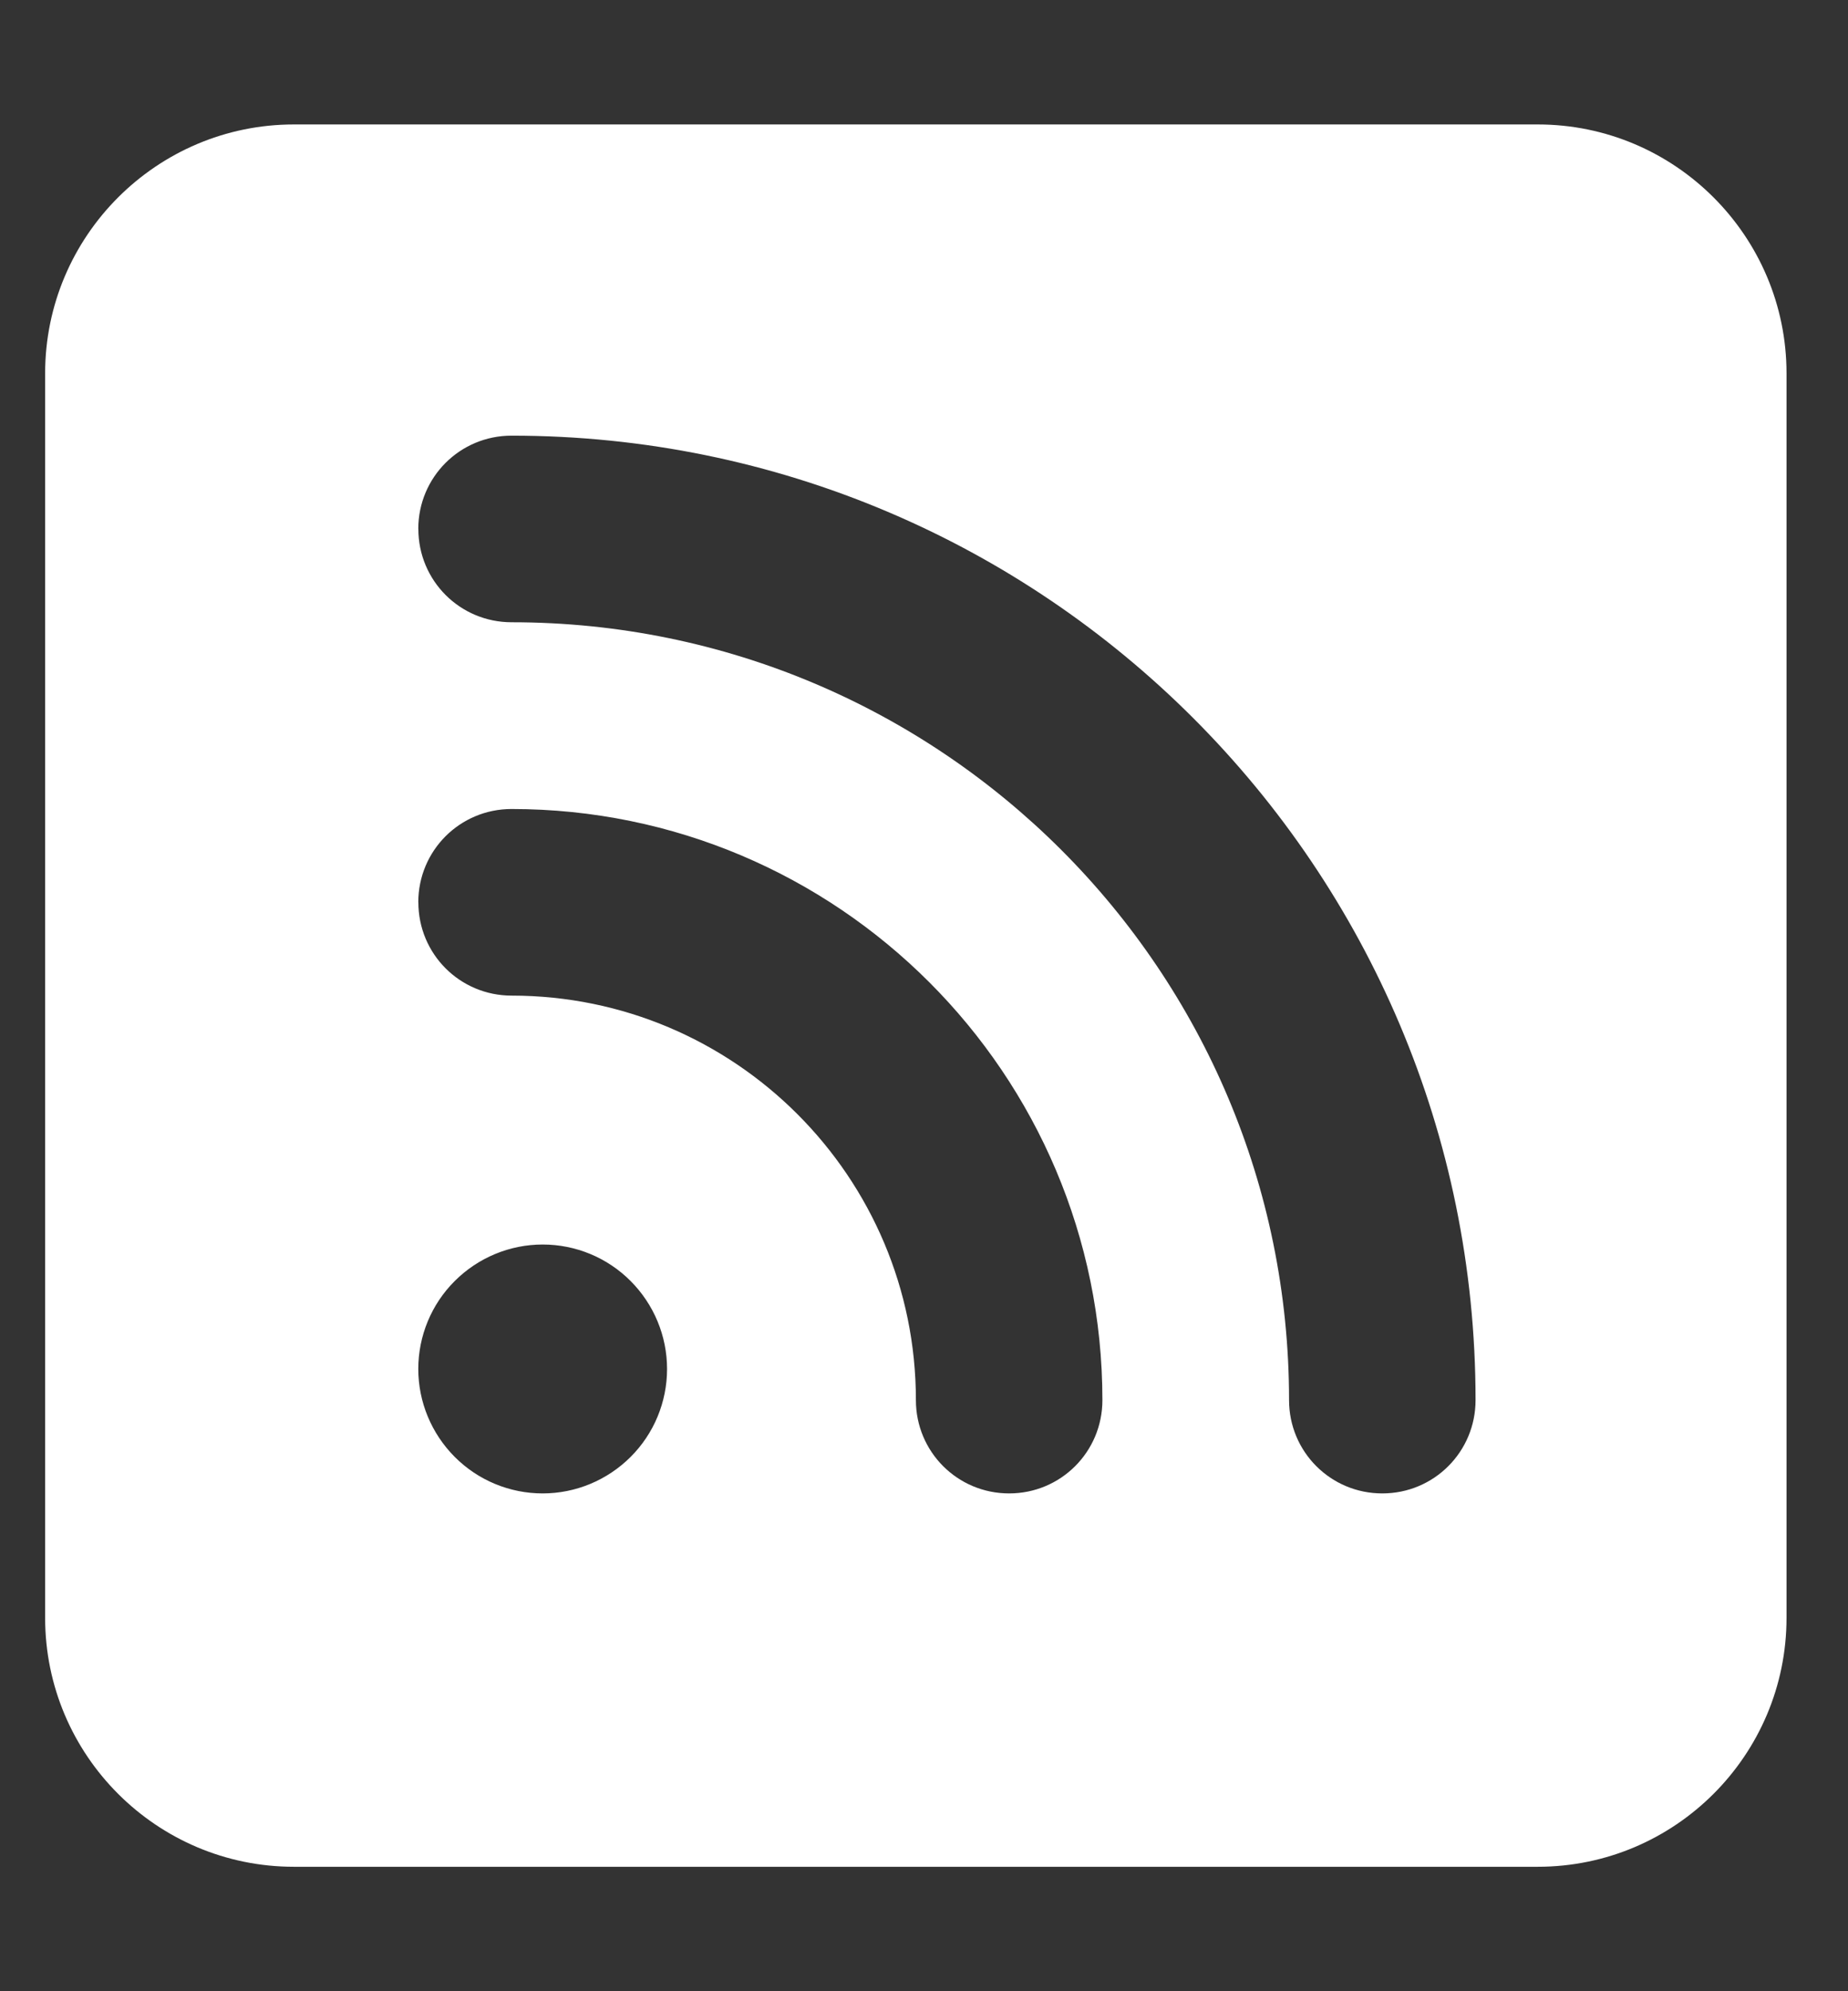 <svg fill="none" height="28" viewBox="0 0 26 28" width="26" xmlns="http://www.w3.org/2000/svg" xmlns:xlink="http://www.w3.org/1999/xlink"><rect x="0" y="0" width="26" height="28" fill="#333333" stroke="none"/><clipPath id="a"><path d="m.635 0h24.5v28h-24.5z"/></clipPath><g clip-path="url(#a)"><path d="m4.135 1.75c-1.93 0-3.5 1.57-3.5 3.5v17.5c0 1.931 1.57 3.5 3.5 3.5h17.5c1.93 0 3.5-1.569 3.5-3.5v-17.5c0-1.93-1.57-3.5-3.5-3.5zm1.75 5.688c0-.727.585-1.312 1.312-1.312 7.492 0 13.563 6.07 13.563 13.562 0 .727-.585 1.312-1.312 1.312-.727 0-1.312-.585-1.312-1.312 0-6.043-4.895-10.938-10.938-10.938-.727 0-1.312-.585-1.312-1.312zm0 5.25c0-.727.585-1.312 1.312-1.312 4.588 0 8.313 3.724 8.313 8.312 0 .727-.585 1.312-1.312 1.312-.727 0-1.312-.585-1.312-1.312 0-3.139-2.549-5.688-5.688-5.688-.727 0-1.312-.585-1.312-1.312zm0 6.562c0-.464.184-.909.513-1.237s.773-.513 1.237-.513c.464 0 .909.184 1.237.513s.513.773.513 1.237-.184.909-.513 1.237-.773.513-1.237.513c-.464 0-.909-.184-1.237-.513s-.513-.773-.513-1.237z" fill="#fff"/></g></svg>